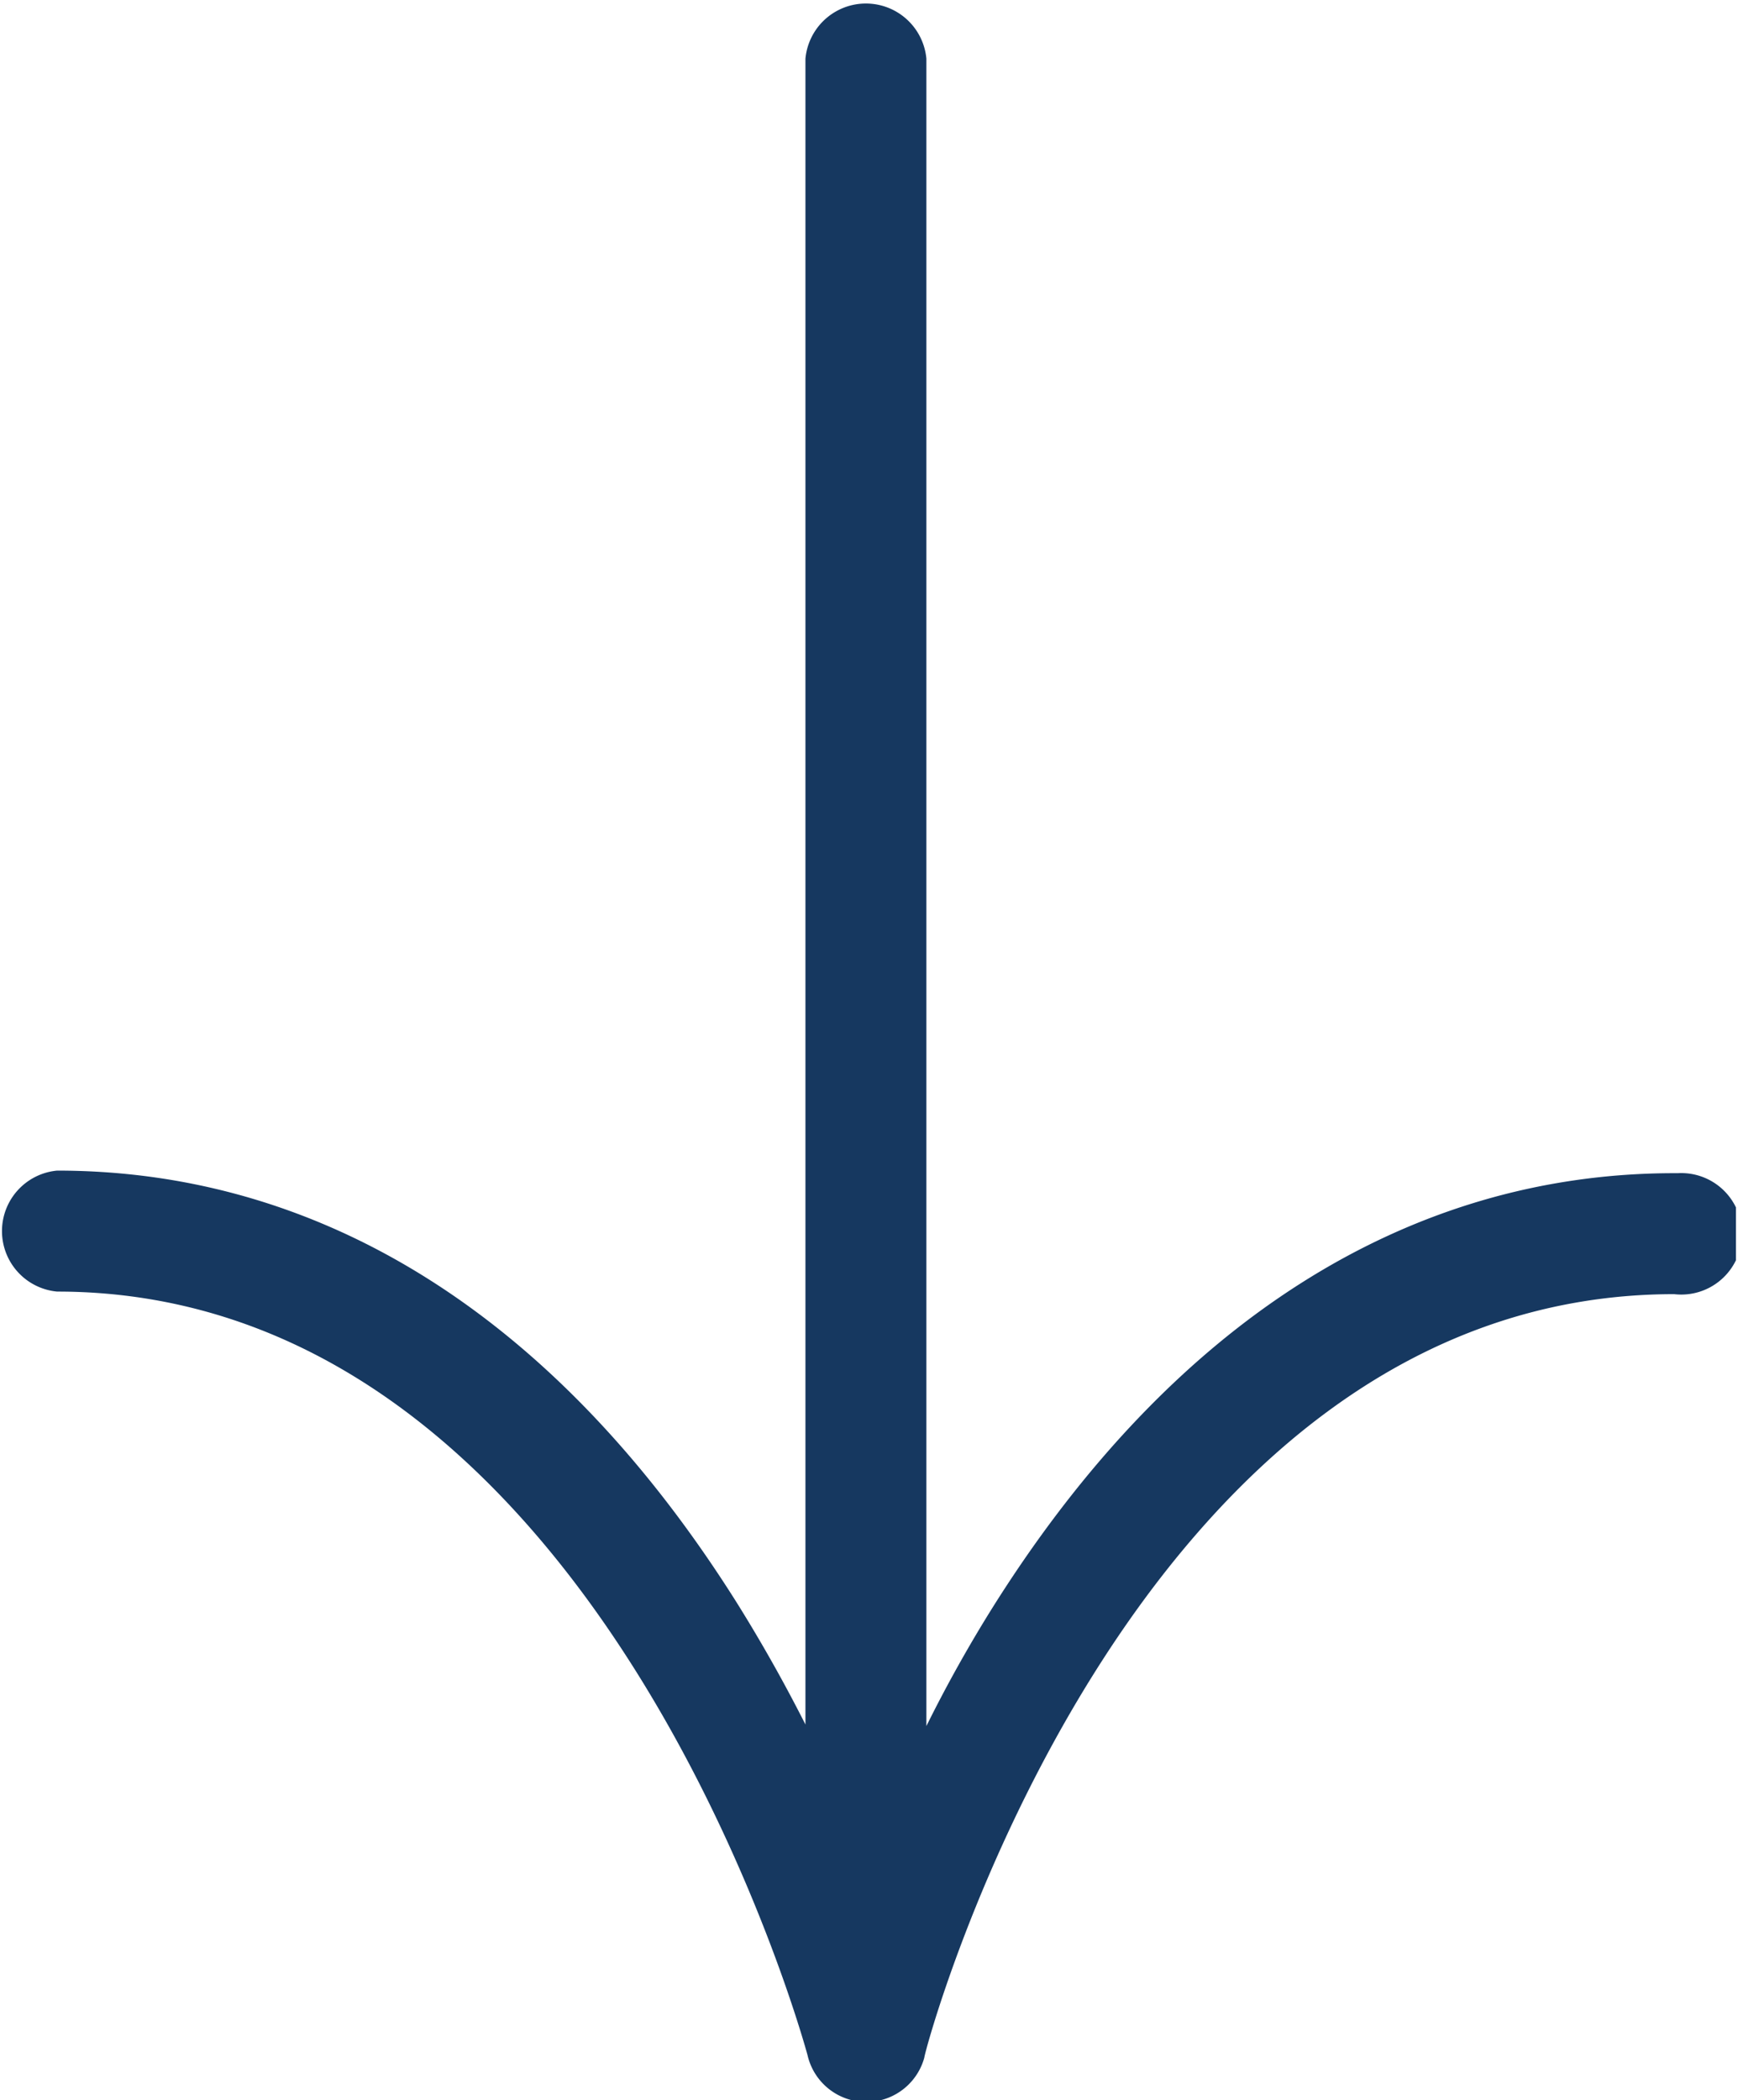 <svg xmlns="http://www.w3.org/2000/svg" xmlns:xlink="http://www.w3.org/1999/xlink" viewBox="0 0 33.77 40.8"><defs><style>.cls-1{fill:none;}.cls-2{clip-path:url(#clip-path);}.cls-3{fill:#163860;}</style><clipPath id="clip-path" transform="translate(-0.04 -0.03)"><rect class="cls-1" width="33.77" height="40.83"/></clipPath></defs><title>Fichier 2</title><g id="Calque_2" data-name="Calque 2"><g id="Calque_1-2" data-name="Calque 1"><g id="Groupe_3809" data-name="Groupe 3809"><g class="cls-2"><g id="Groupe_3808" data-name="Groupe 3808"><path id="Tracé_4706" data-name="Tracé 4706" class="cls-3" d="M18,40c0-.15,3.95-14.83,14.57-14.83a1.18,1.18,0,1,0,.07-2.35h-.07c-5.19,0-9.76,2.91-13.22,8.4a26.62,26.62,0,0,0-1.31,2.34V1.17a1.18,1.18,0,0,0-2.35,0V33.53c-.39-.77-.83-1.56-1.33-2.36-3.46-5.5-8-8.4-13.21-8.4a1.18,1.18,0,0,0,0,2.35c10.57,0,14.54,14.69,14.58,14.83A1.17,1.17,0,0,0,18,40" transform="translate(-0.04 -0.03)"/></g></g></g></g></g></svg>